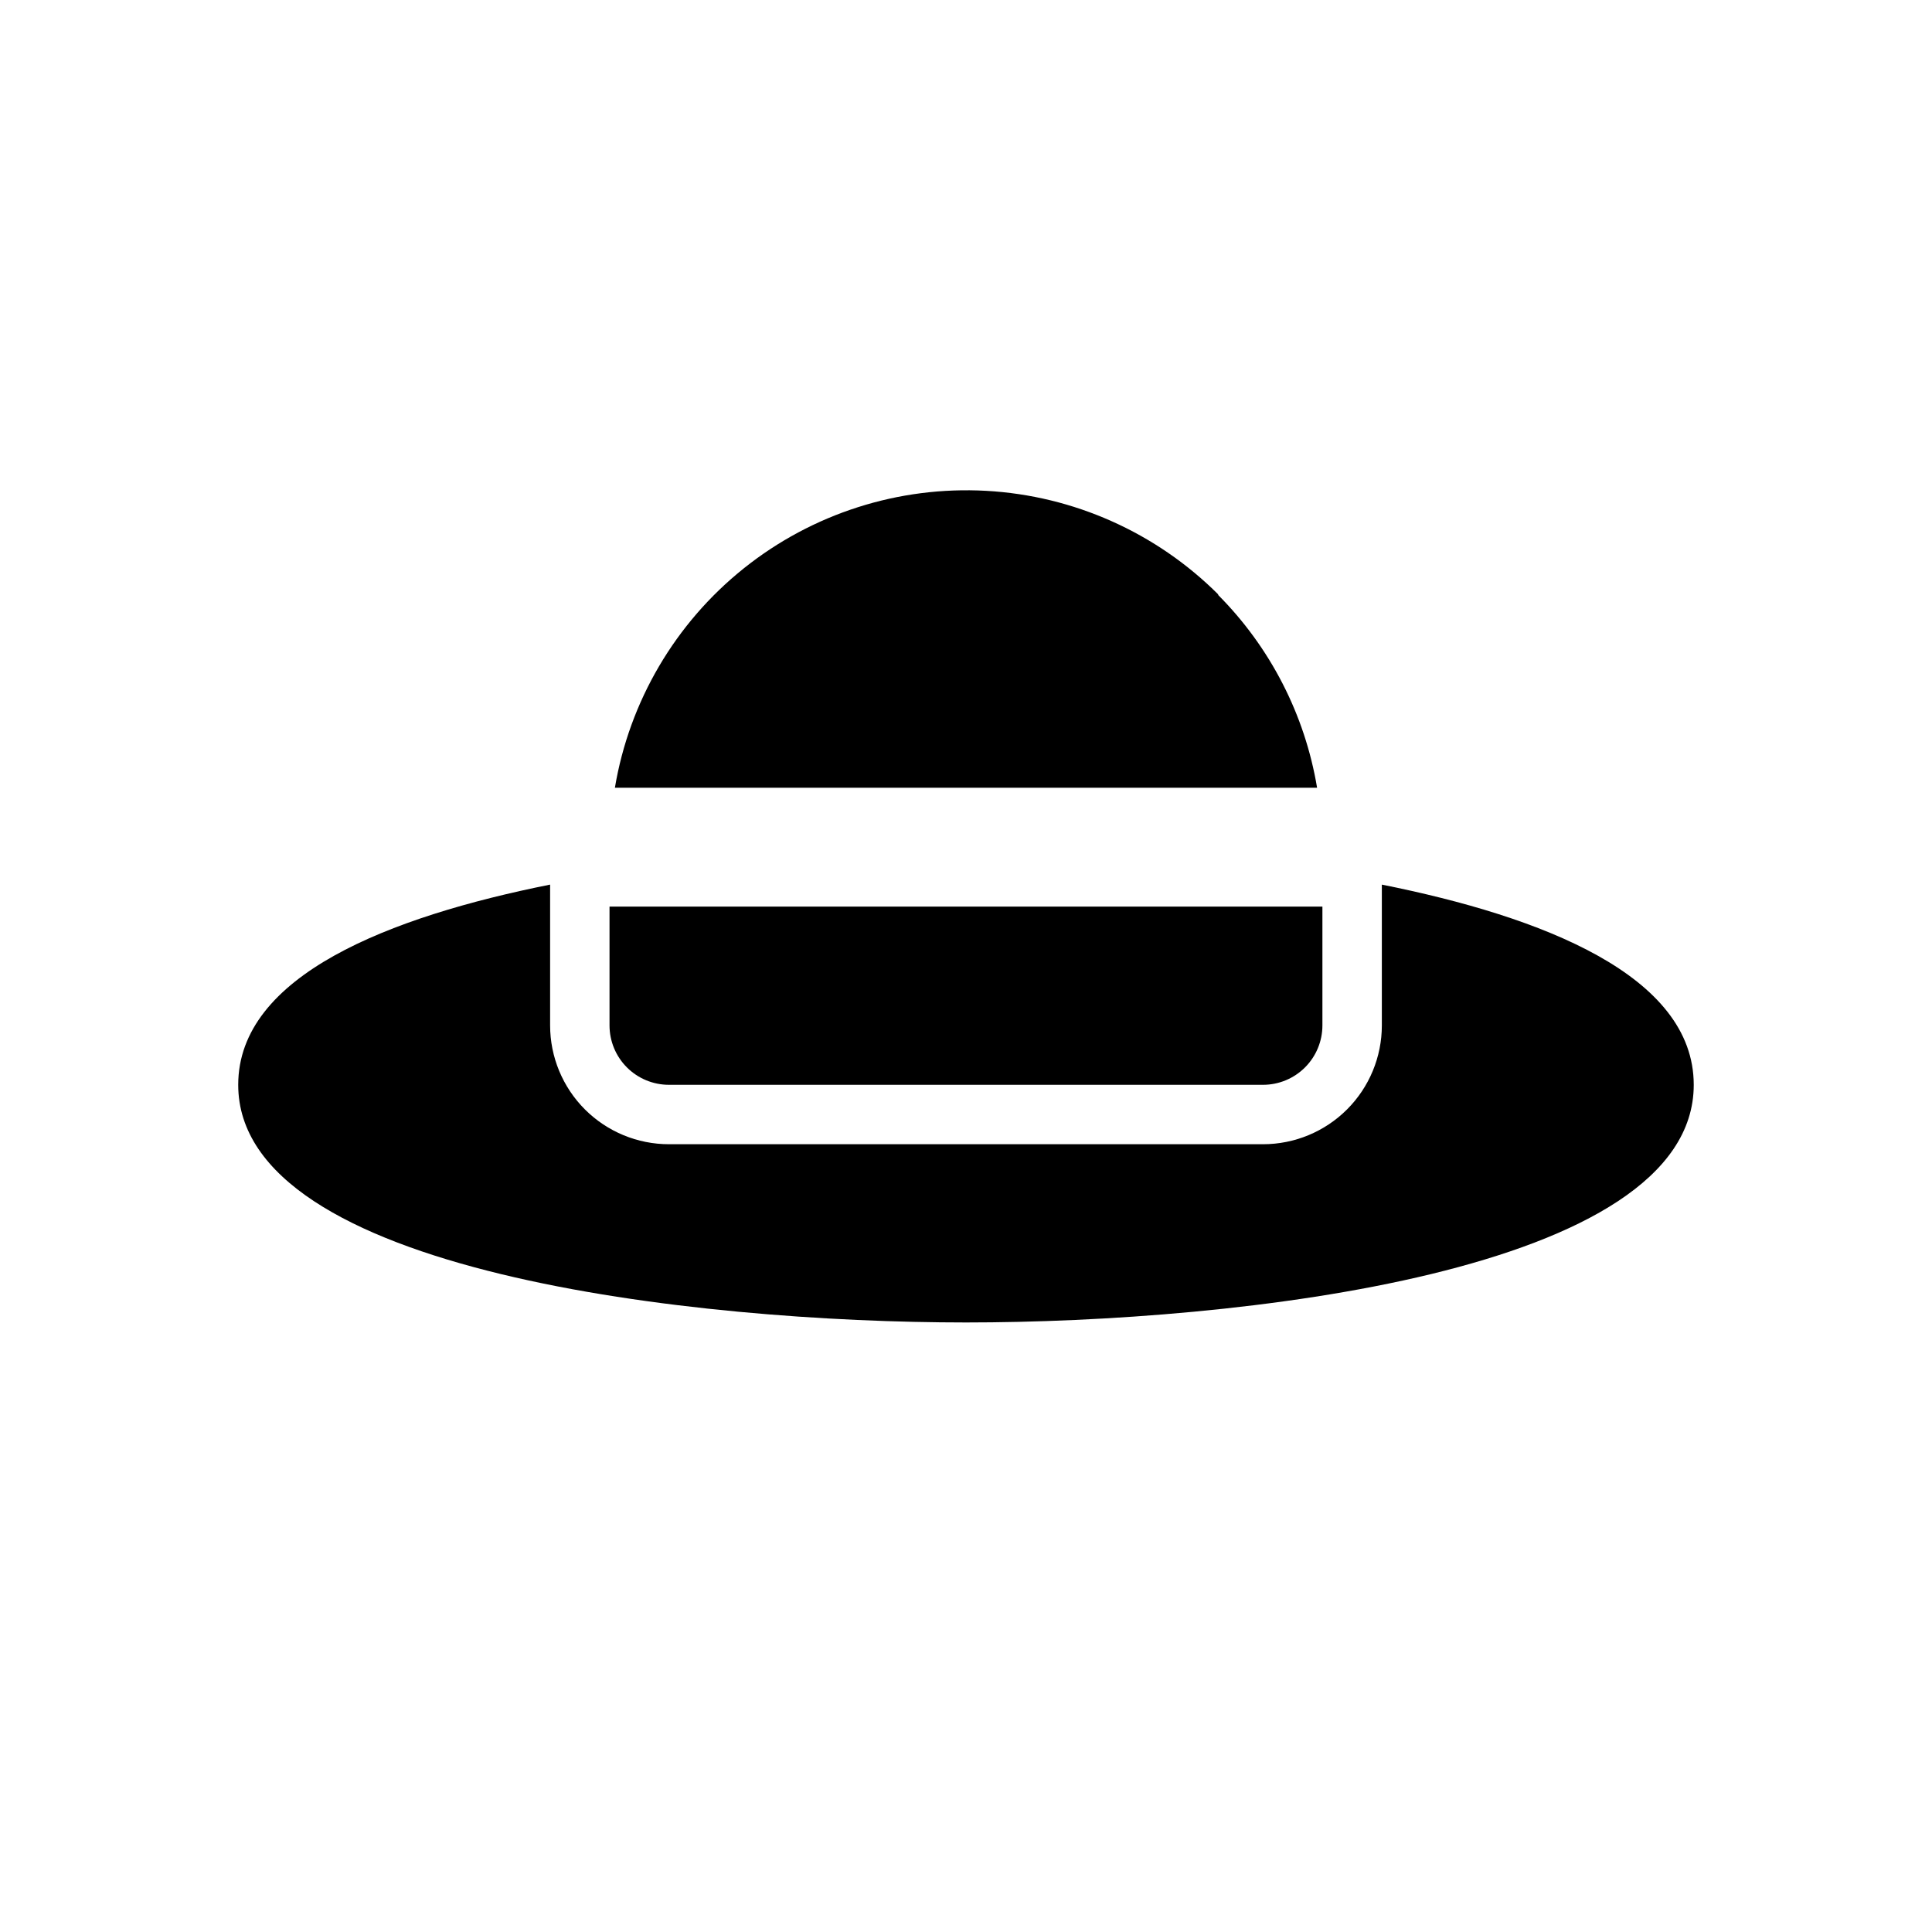 <?xml version="1.0" encoding="UTF-8"?>
<!-- Uploaded to: SVG Repo, www.svgrepo.com, Generator: SVG Repo Mixer Tools -->
<svg fill="#000000" width="800px" height="800px" version="1.1" viewBox="144 144 512 512" xmlns="http://www.w3.org/2000/svg">
 <path d="m592.86 431.49c0 49.75-121.23 62.977-192.86 62.977-71.637-0.004-192.87-13.227-192.87-62.977 0-28.969 40.148-44.555 82.656-53.059v37.312c0 8.352 3.32 16.359 9.223 22.266 5.906 5.906 13.914 9.223 22.266 9.223h157.44c8.352 0 16.359-3.316 22.266-9.223s9.223-13.914 9.223-22.266v-37.312c42.508 8.5 82.656 24.086 82.656 53.059zm-125.95-129.89v-0.004c-16.438-16.438-38.355-26.234-61.566-27.523-23.207-1.285-46.078 6.027-64.23 20.547-18.152 14.52-30.316 35.219-34.16 58.145h186.09c-3.231-19.375-12.422-37.258-26.293-51.168zm-161.38 82.652v31.488c0 4.176 1.656 8.18 4.609 11.133s6.957 4.613 11.133 4.613h157.44c4.176 0 8.18-1.66 11.133-4.613 2.953-2.953 4.609-6.957 4.609-11.133v-31.488z"/>
</svg>
